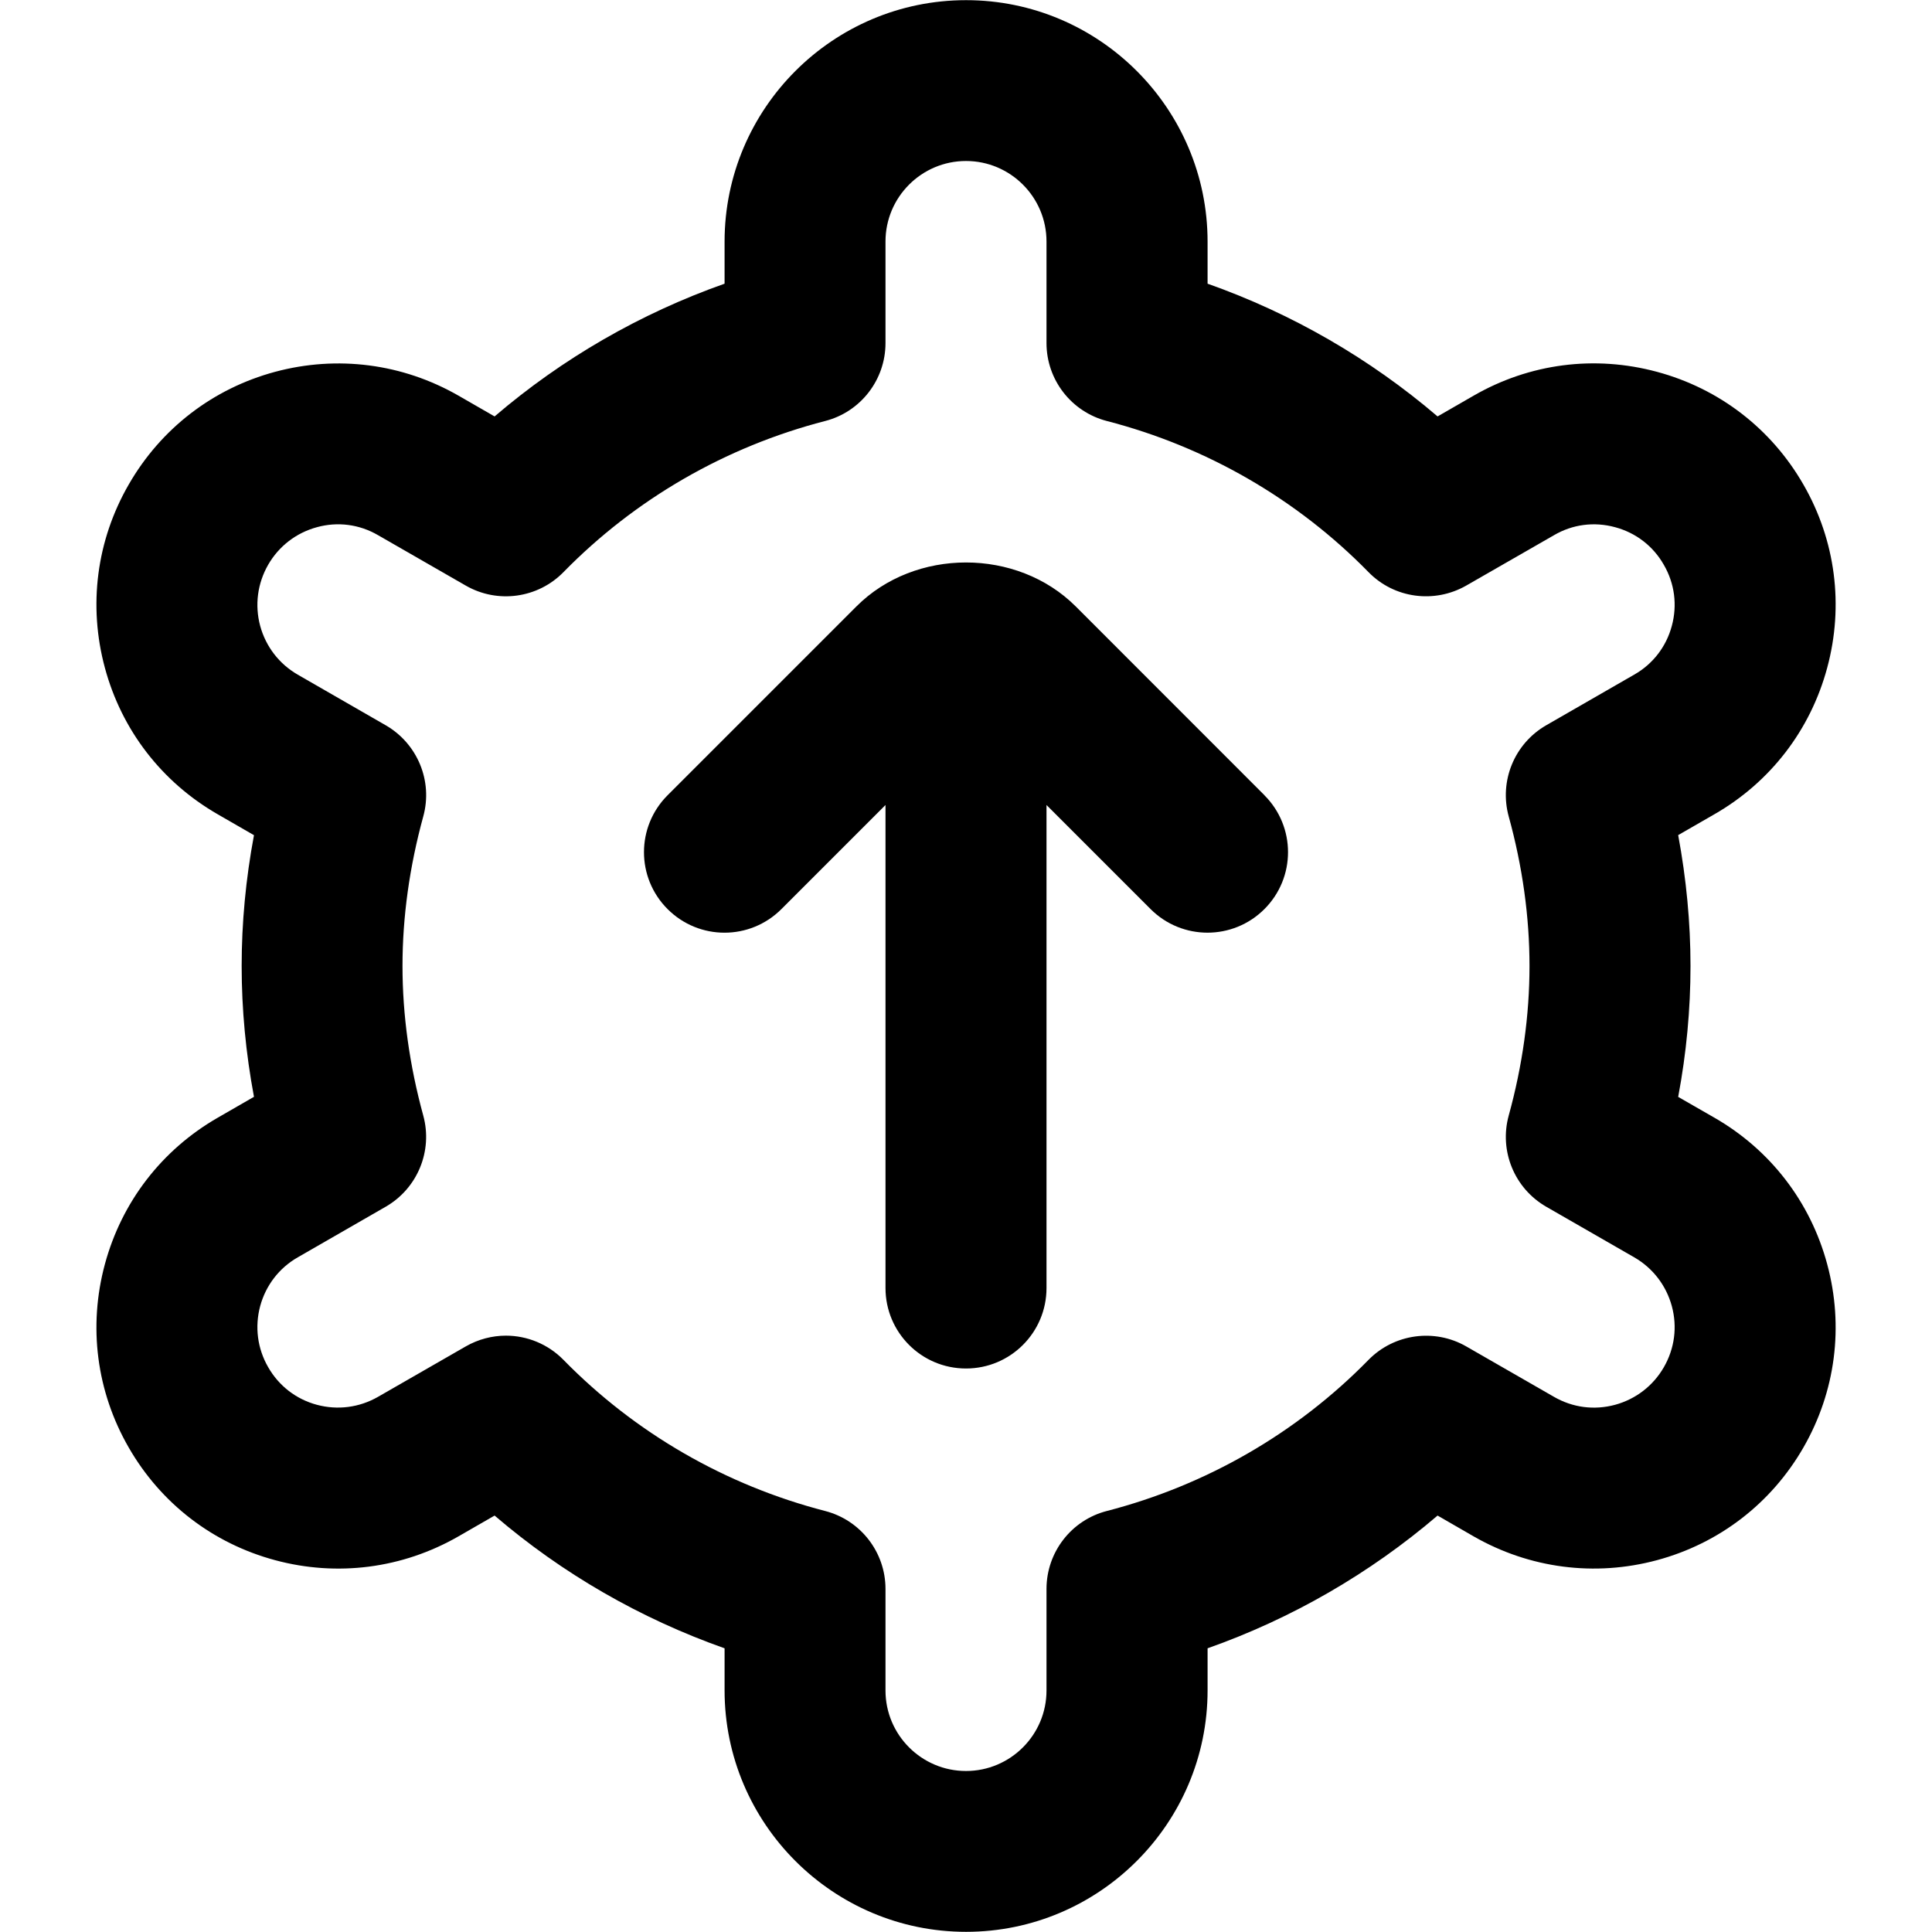 <?xml version="1.0" encoding="UTF-8"?>
<svg xmlns="http://www.w3.org/2000/svg" id="Layer_1" data-name="Layer 1" viewBox="0 0 24 24">
  <path d="m21.298,13.885l-.451-.259c.102-.543.153-1.088.153-1.626s-.052-1.083-.153-1.626l.45-.259c.695-.399,1.193-1.046,1.401-1.819.209-.773.104-1.583-.295-2.276-.399-.695-1.046-1.193-1.819-1.401-.775-.209-1.583-.104-2.276.295l-.45.259c-.842-.72-1.811-1.279-2.857-1.649v-.522c0-1.654-1.346-3-3-3s-3,1.346-3,3v.522c-1.047.37-2.016.929-2.857,1.649l-.45-.259c-.693-.397-1.502-.503-2.277-.295-.773.208-1.419.706-1.818,1.4-.4.694-.505,1.503-.296,2.277.208.773.706,1.419,1.401,1.819l.451.26c-.102.544-.153,1.088-.153,1.625s.051,1.081.153,1.625l-.451.26c-.695.4-1.192,1.046-1.401,1.819-.209.774-.104,1.583.295,2.276.399.695,1.045,1.193,1.819,1.401.771.208,1.582.104,2.277-.295l.45-.259c.841.721,1.81,1.279,2.857,1.649v.522c0,1.654,1.346,3,3,3s3-1.346,3-3v-.522c1.047-.37,2.016-.93,2.857-1.649l.449.259c.695.398,1.505.503,2.277.295.773-.208,1.42-.706,1.819-1.4s.504-1.504.295-2.277c-.208-.773-.706-1.42-1.4-1.819Zm-2.556-3.742c.171.621.258,1.246.258,1.857s-.087,1.236-.258,1.857c-.121.439.07.905.465,1.133l1.094.629c.231.133.397.349.467.606.07.258.035.526-.099.759-.133.231-.349.397-.606.467-.26.07-.526.035-.759-.099l-1.091-.627c-.393-.225-.893-.158-1.213.168-.889.908-2.013,1.557-3.25,1.877-.441.113-.75.512-.75.968v1.262c0,.552-.449,1-1,1s-1-.448-1-1v-1.262c0-.456-.309-.854-.75-.968-1.238-.32-2.361-.969-3.25-1.877-.193-.197-.453-.301-.715-.301-.17,0-.342.044-.498.133l-1.091.627c-.232.133-.501.168-.759.099s-.473-.235-.606-.468c-.133-.231-.168-.5-.099-.758.07-.258.236-.474.467-.606l1.093-.629c.395-.228.586-.693.466-1.132-.171-.624-.258-1.249-.258-1.858s.087-1.234.258-1.858c.121-.438-.071-.904-.466-1.132l-1.093-.629c-.231-.133-.397-.349-.467-.606-.069-.258-.034-.526.099-.759.133-.231.348-.397.606-.467.258-.071.527-.036.759.099l1.091.627c.396.227.895.157,1.213-.168.889-.908,2.012-1.557,3.25-1.877.441-.113.75-.512.75-.968v-1.262c0-.552.449-1,1-1s1,.448,1,1v1.262c0,.456.309.854.75.968,1.237.32,2.361.969,3.25,1.877.319.327.818.393,1.213.168l1.092-.627c.229-.134.497-.17.758-.099.258.069.474.235.606.468.134.231.169.5.099.758-.069.258-.235.474-.468.606l-1.093.629c-.395.228-.586.693-.465,1.133Zm-3.035-.264c.391.391.391,1.023,0,1.414-.195.195-.451.293-.707.293s-.512-.098-.707-.293l-1.293-1.293v6c0,.553-.448,1-1,1s-1-.447-1-1v-6l-1.293,1.293c-.391.391-1.023.391-1.414,0s-.391-1.023,0-1.414l2.345-2.345c.727-.729,1.997-.729,2.726,0l2.344,2.345Z"/>
</svg>
